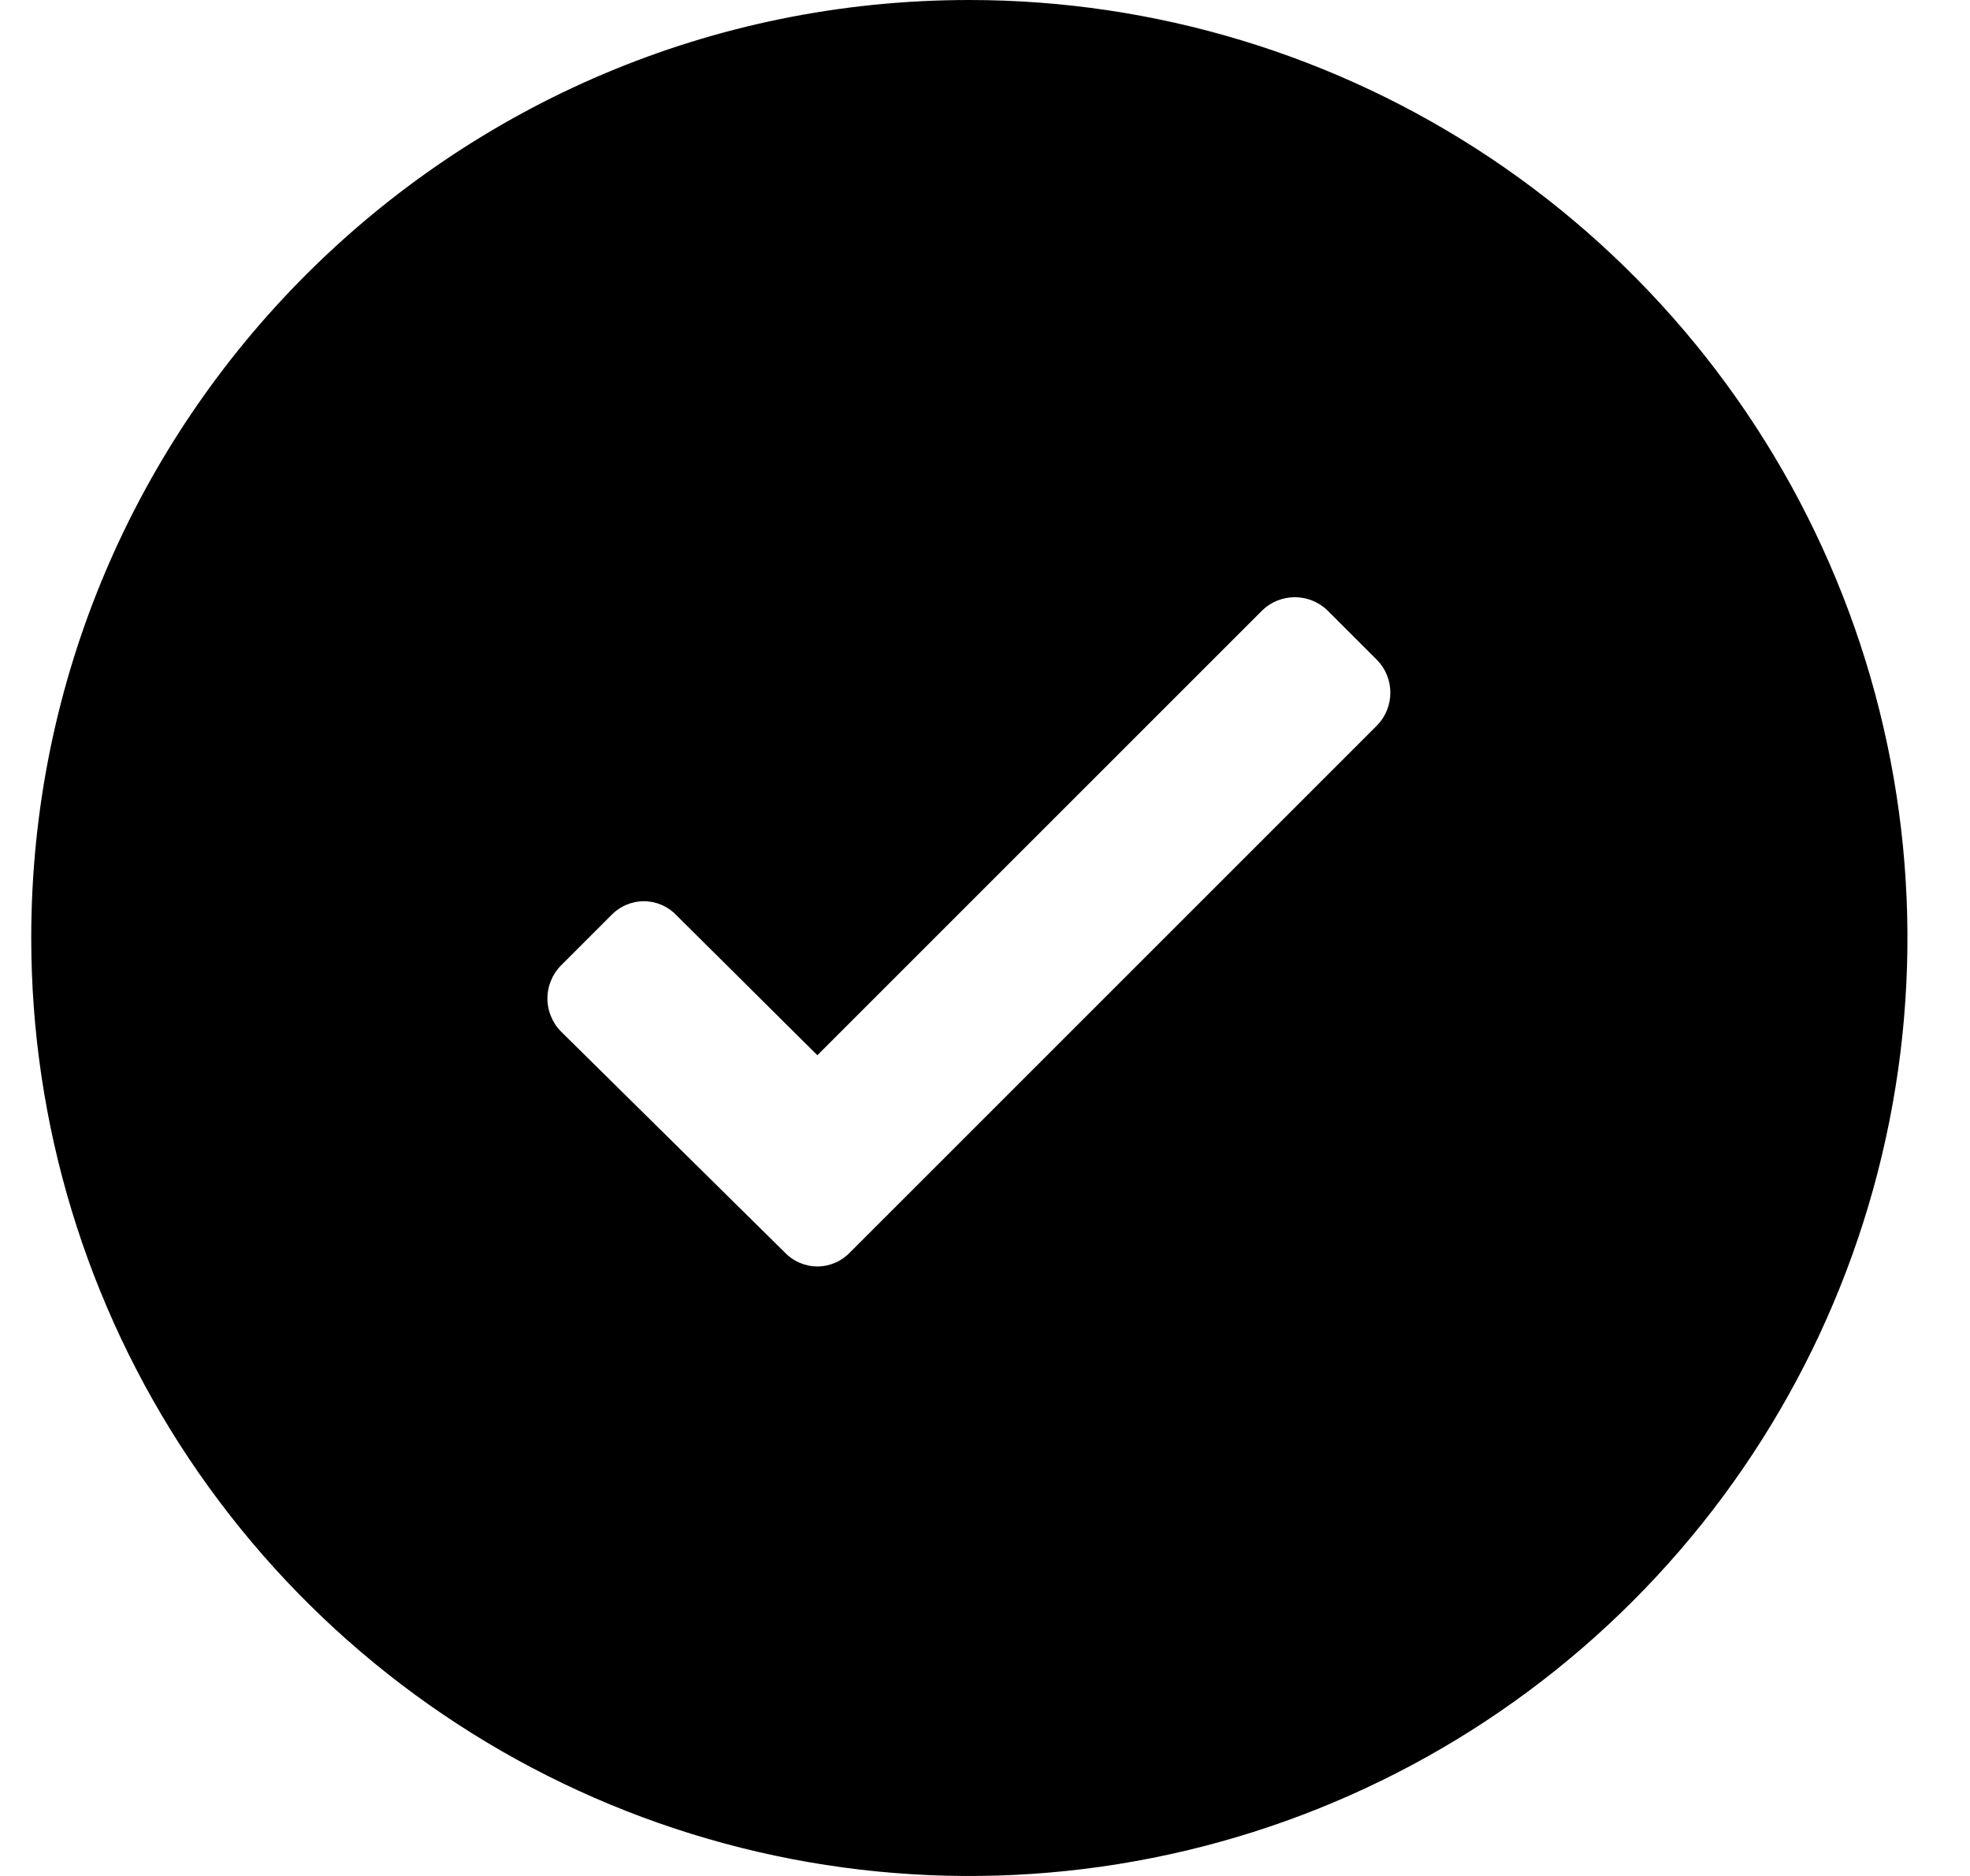 <svg width="21" height="20" viewBox="0 0 21 20" fill="none" xmlns="http://www.w3.org/2000/svg">
<g clip-path="url(#clip0_2963_57)">
<path fill-rule="evenodd" clip-rule="evenodd" d="M0.333 10C0.333 4.477 4.81 0 10.333 0C12.311 0 14.244 0.586 15.889 1.685C17.533 2.784 18.815 4.346 19.572 6.173C20.329 8 20.527 10.011 20.141 11.951C19.755 13.891 18.803 15.672 17.404 17.071C16.006 18.47 14.224 19.422 12.284 19.808C10.344 20.194 8.333 19.996 6.506 19.239C4.679 18.482 3.117 17.2 2.018 15.556C0.919 13.911 0.333 11.978 0.333 10ZM9.063 13.35L14.683 7.73C14.772 7.637 14.821 7.513 14.821 7.385C14.821 7.257 14.772 7.133 14.683 7.04L14.153 6.51C14.059 6.418 13.934 6.367 13.803 6.367C13.672 6.367 13.546 6.418 13.453 6.51L8.713 11.25L7.213 9.76C7.168 9.712 7.114 9.674 7.054 9.648C6.994 9.622 6.929 9.608 6.863 9.608C6.797 9.608 6.733 9.622 6.672 9.648C6.612 9.674 6.558 9.712 6.513 9.76L5.983 10.29C5.936 10.336 5.899 10.392 5.874 10.453C5.848 10.514 5.835 10.579 5.835 10.645C5.835 10.711 5.848 10.776 5.874 10.837C5.899 10.898 5.936 10.954 5.983 11L8.363 13.35C8.408 13.398 8.462 13.436 8.522 13.462C8.583 13.488 8.647 13.502 8.713 13.502C8.779 13.502 8.844 13.488 8.904 13.462C8.964 13.436 9.018 13.398 9.063 13.35Z" fill="black"/>
</g>
<defs>
<clipPath id="clip0_2963_57">
<rect width="21" height="20" fill="white"/>
</clipPath>
</defs>
</svg>
